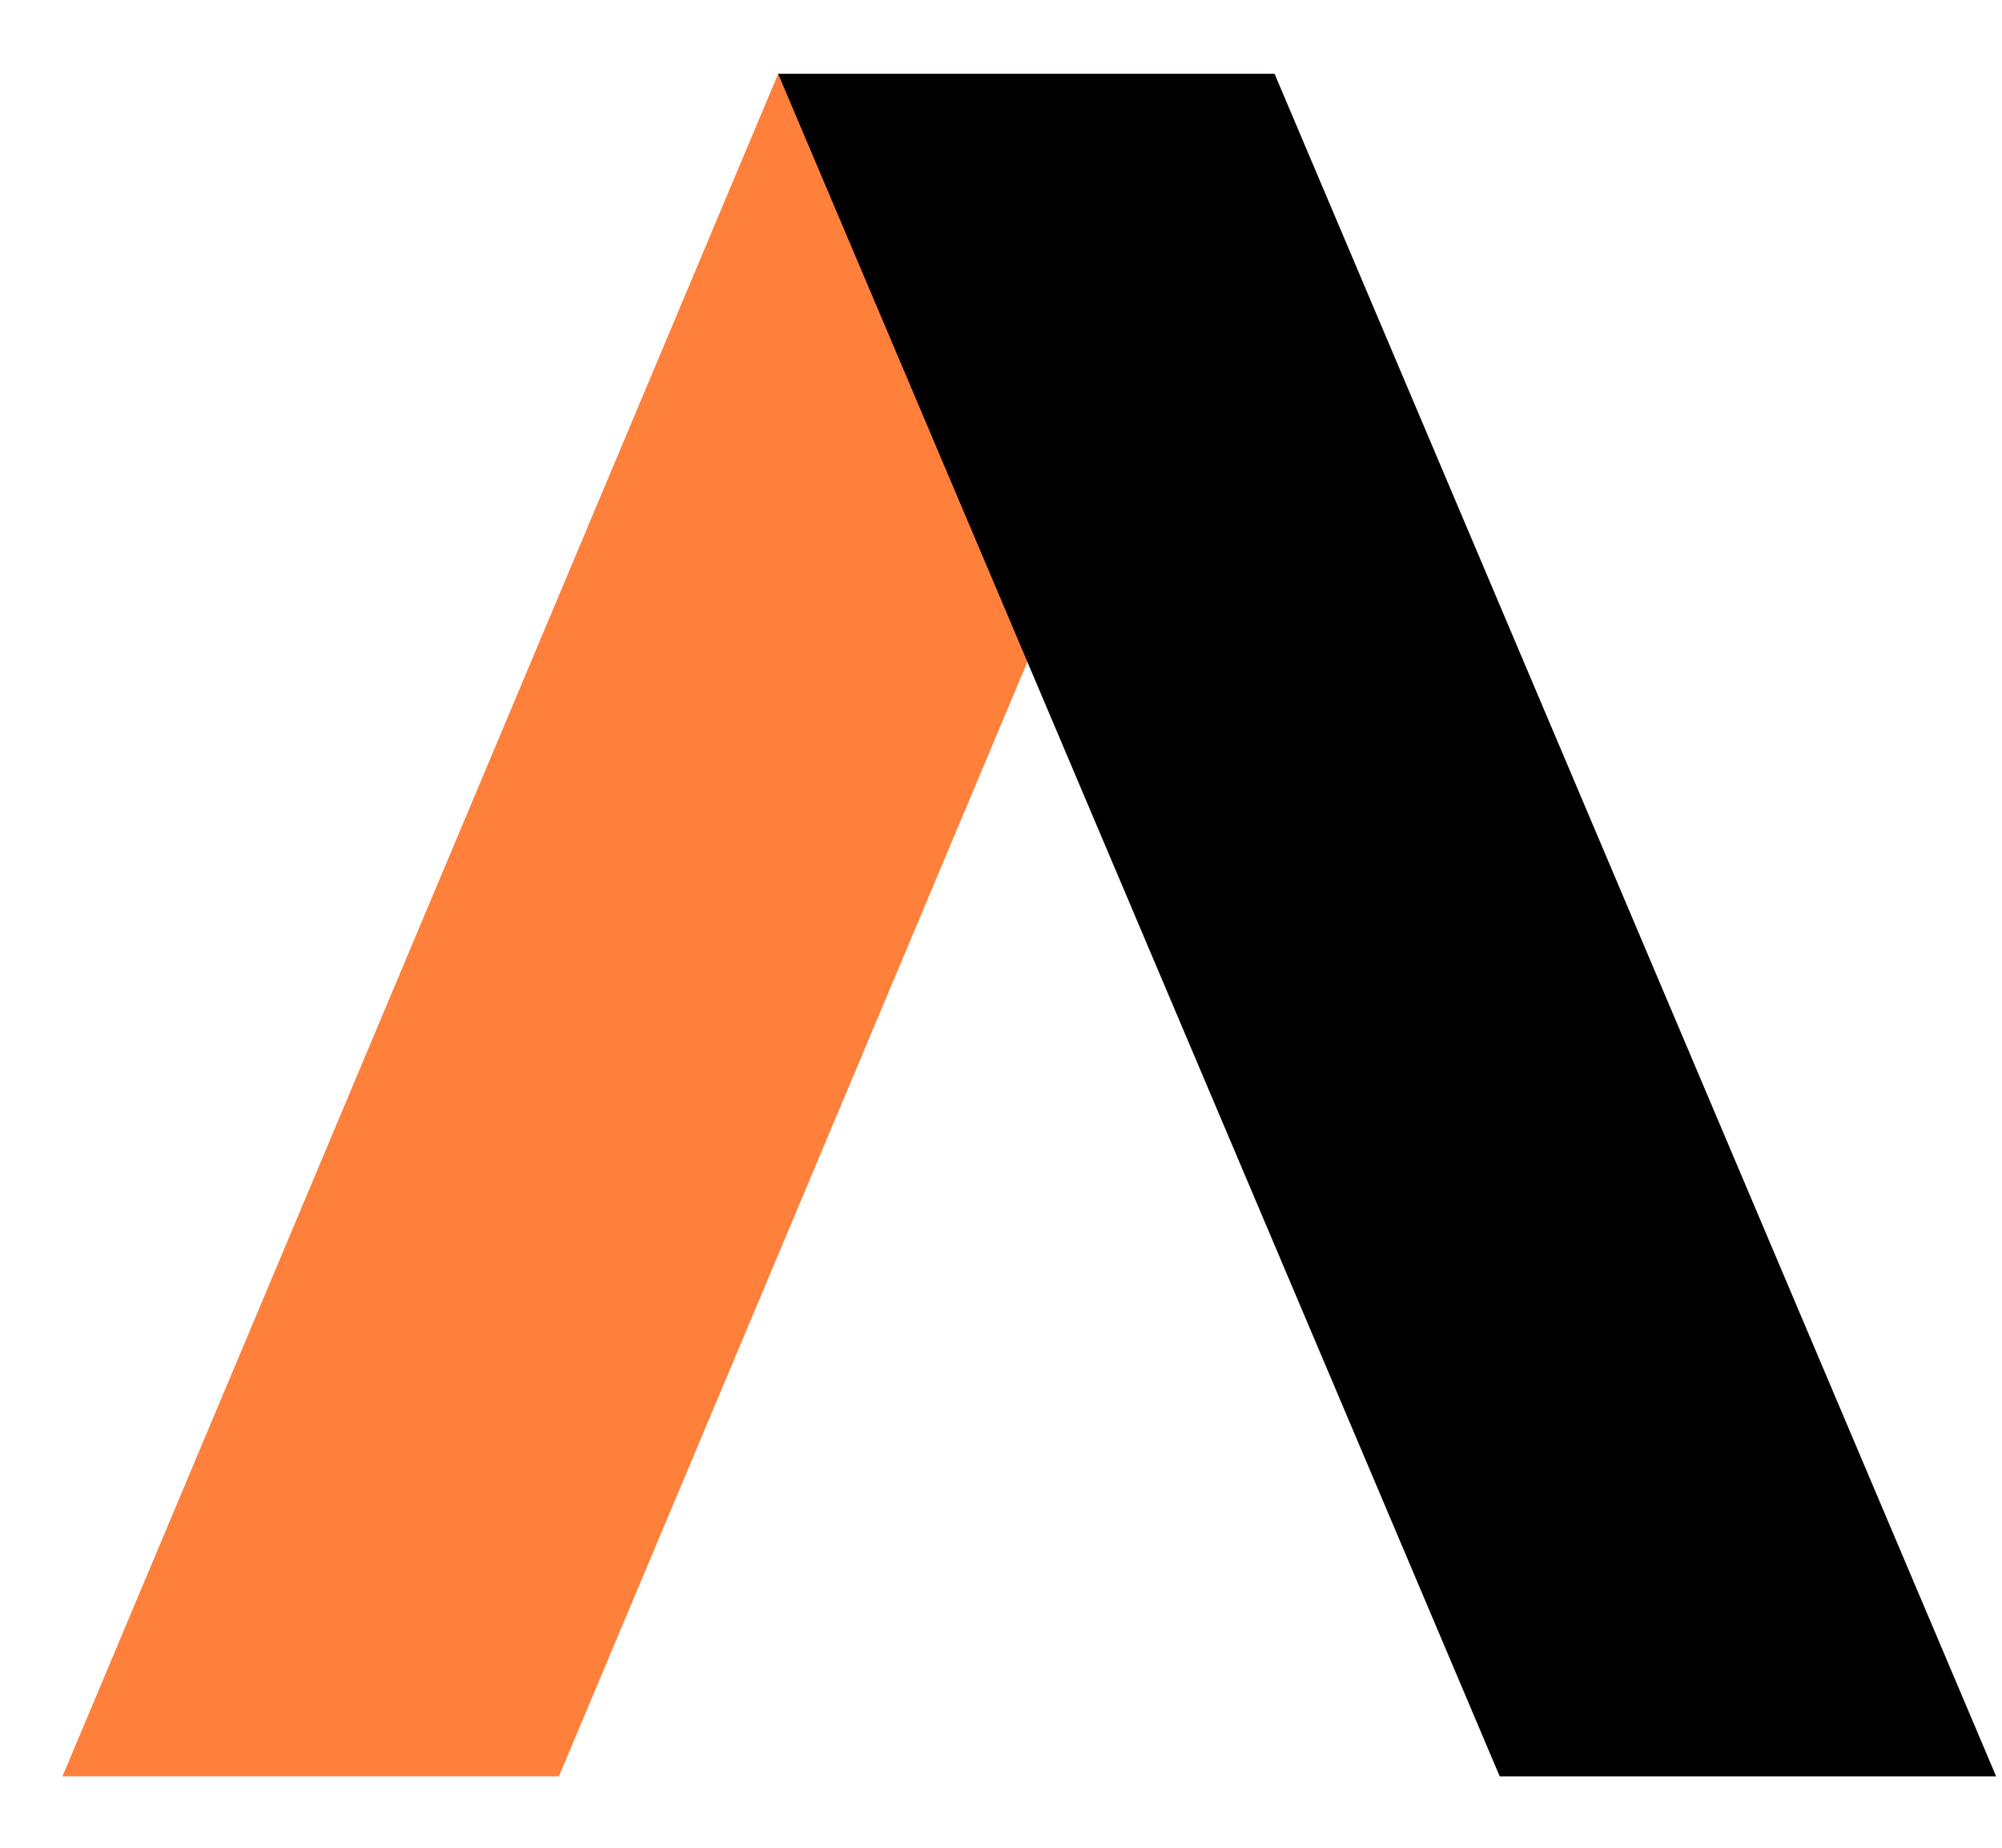 <svg width="26" height="24" viewBox="0 0 26 24" fill="none" xmlns="http://www.w3.org/2000/svg">
<path fill-rule="evenodd" clip-rule="evenodd" d="M7.258 23.073H0.811L10.106 0.959H16.553L7.258 23.073Z" fill="#FE803B"/>
<path fill-rule="evenodd" clip-rule="evenodd" d="M10.106 0.959L19.477 23.073H25.924L16.553 0.959H10.106Z" fill="black"/>
</svg>
